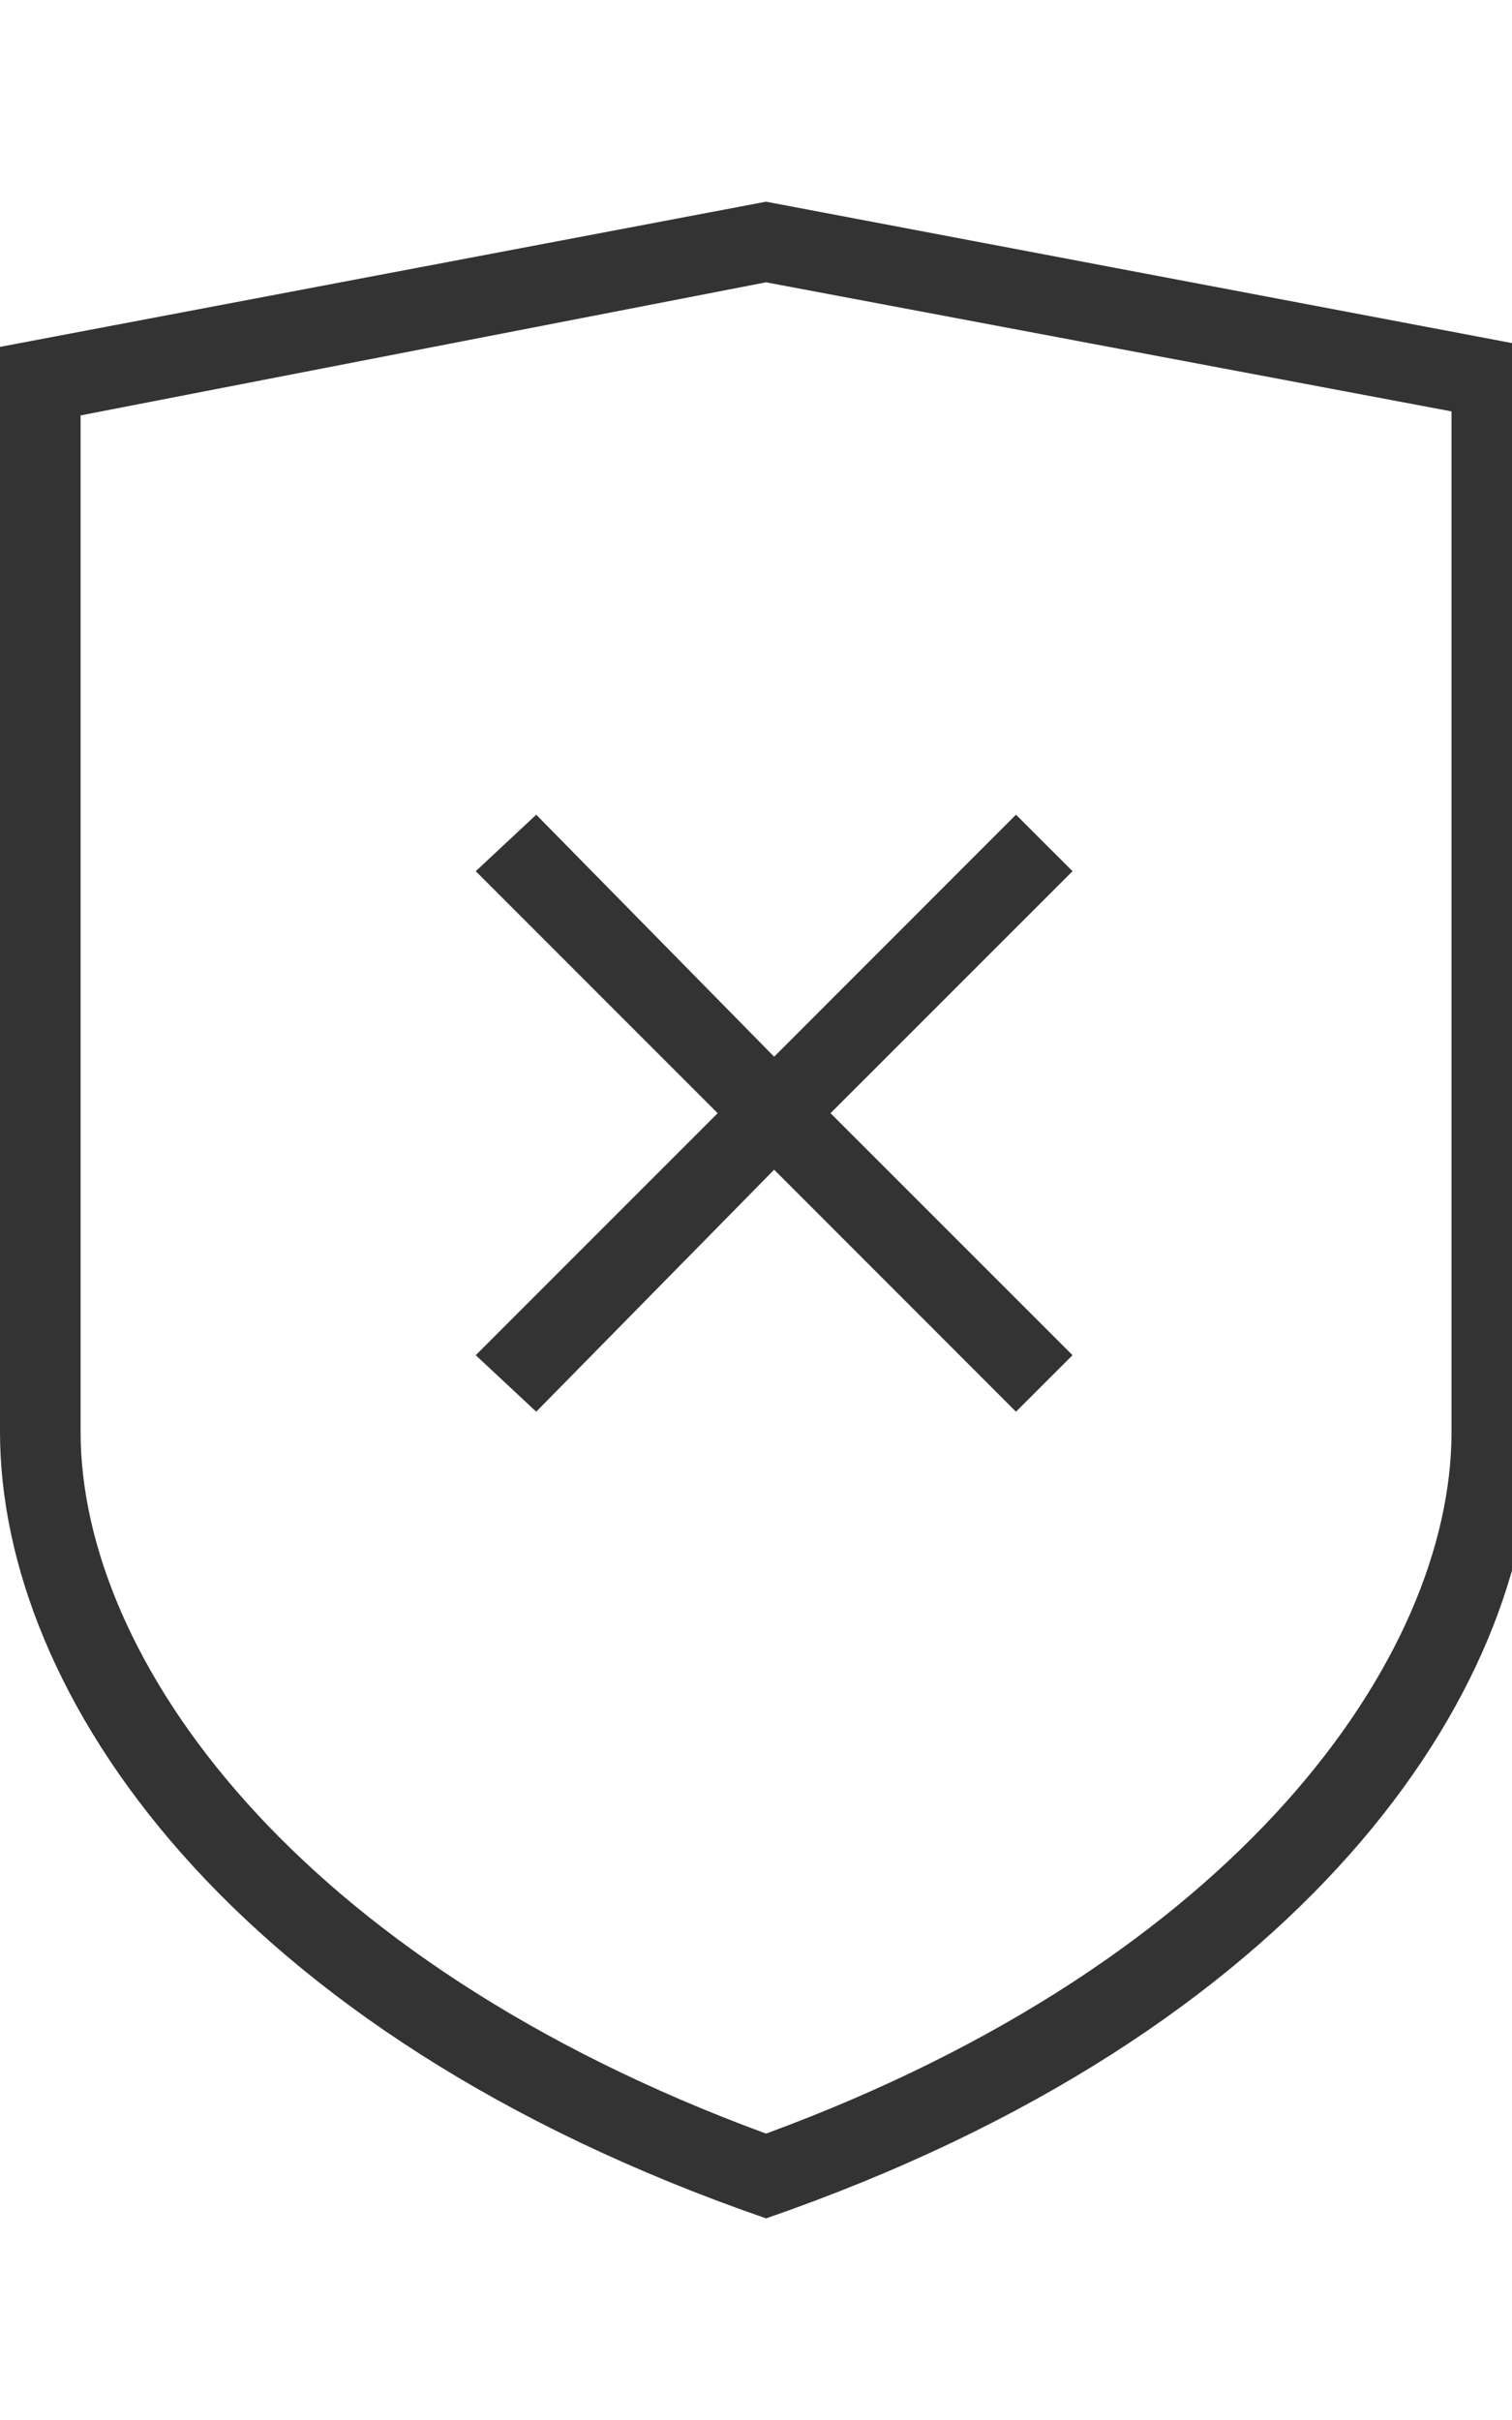 <?xml version="1.0" encoding="utf-8"?>
<!-- Generator: Adobe Illustrator 16.0.4, SVG Export Plug-In . SVG Version: 6.00 Build 0)  -->
<!DOCTYPE svg PUBLIC "-//W3C//DTD SVG 1.1//EN" "http://www.w3.org/Graphics/SVG/1.1/DTD/svg11.dtd">
<svg version="1.1" id="Layer_1" xmlns="http://www.w3.org/2000/svg" xmlns:xlink="http://www.w3.org/1999/xlink" x="0px" y="0px"
	 width="20px" height="32px" viewBox="0 0 20 32" enable-background="new 0 0 20 32" xml:space="preserve">
<g id="icomoon-ignore">
</g>
<path fill="#333333" d="M10.133,2.667L0,4.587c0,0,0,12.16,0,14.347c0,3.467,3.04,7.947,10.133,10.4
	c7.094-2.453,10.133-6.934,10.133-10.4c0-2.187,0-14.347,0-14.347L10.133,2.667z M19.2,18.934c0,2.986-2.827,6.986-9.067,9.279
	c-6.24-2.293-9.067-6.293-9.067-9.279V5.493l9.067-1.76L19.2,5.44V18.934z"/>
<path fill="#333333" d="M7.093,10.773l-0.8,0.747l3.2,3.2l-3.2,3.2l0.8,0.747l3.147-3.2l3.199,3.2l0.748-0.747l-3.201-3.2l3.201-3.2
	l-0.748-0.747l-3.199,3.2L7.093,10.773z"/>
</svg>
